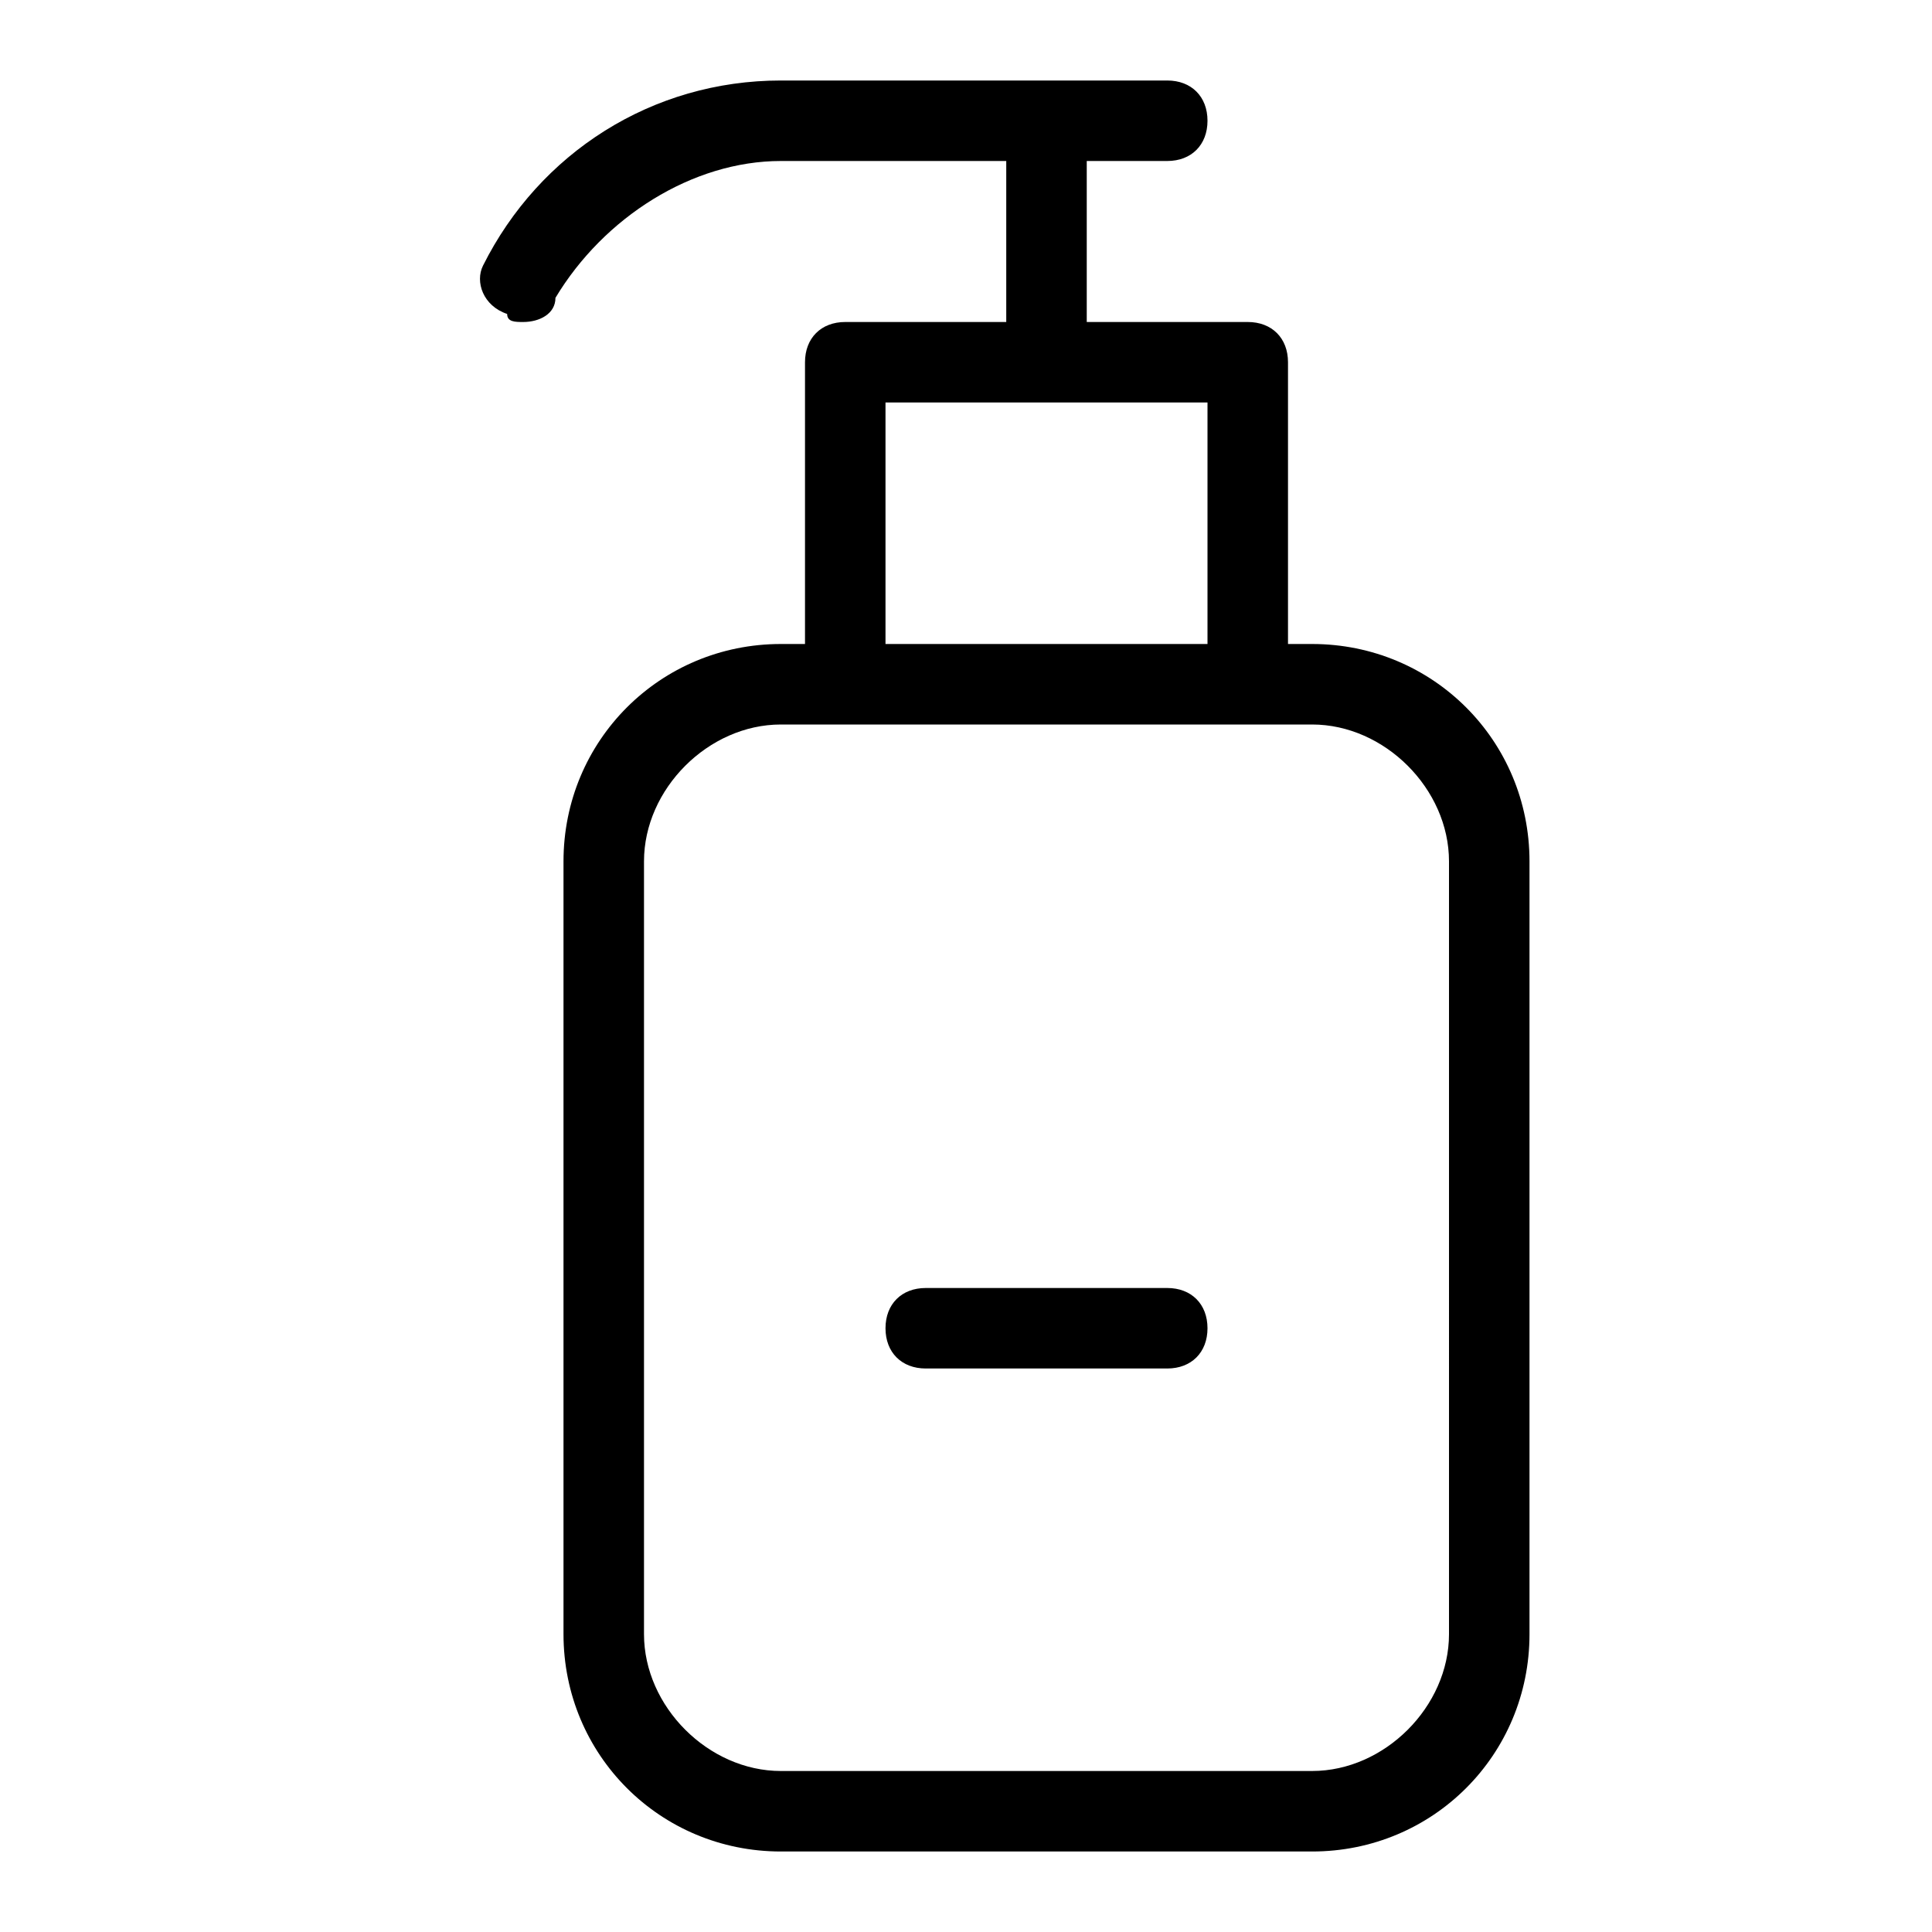 <svg xmlns="http://www.w3.org/2000/svg" enable-background="new 0 0 24 24" viewBox="0 0 24 24" fill="currentColor" stroke="none"><path d="M14.5,16h-3c-0.3,0-0.5,0.2-0.5,0.5s0.2,0.5,0.5,0.5h3c0.3,0,0.5-0.2,0.5-0.5S14.8,16,14.5,16z M16.3,8H16V4.5c0,0,0,0,0,0C16,4.2,15.8,4,15.5,4h-2V2h1C14.8,2,15,1.8,15,1.5S14.8,1,14.5,1H9.7c-1.6,0-3,0.9-3.7,2.3C5.9,3.5,6,3.8,6.3,3.9C6.3,4,6.4,4,6.5,4c0.2,0,0.4-0.1,0.4-0.3C7.5,2.7,8.6,2,9.7,2h2.8v2h-2c0,0,0,0,0,0C10.2,4,10,4.2,10,4.5V8H9.7C8.2,8,7,9.2,7,10.7v9.6C7,21.8,8.2,23,9.7,23h6.6c1.5,0,2.7-1.2,2.7-2.7v-9.6C19,9.2,17.8,8,16.3,8z M11,5h2h0h2v3h-4V5z M18,20.3c0,0.9-0.8,1.7-1.7,1.7H9.7C8.8,22,8,21.2,8,20.3v-9.6C8,9.8,8.8,9,9.7,9h0.8h5h0h0.8c0.9,0,1.7,0.8,1.7,1.7V20.3z"/></svg>